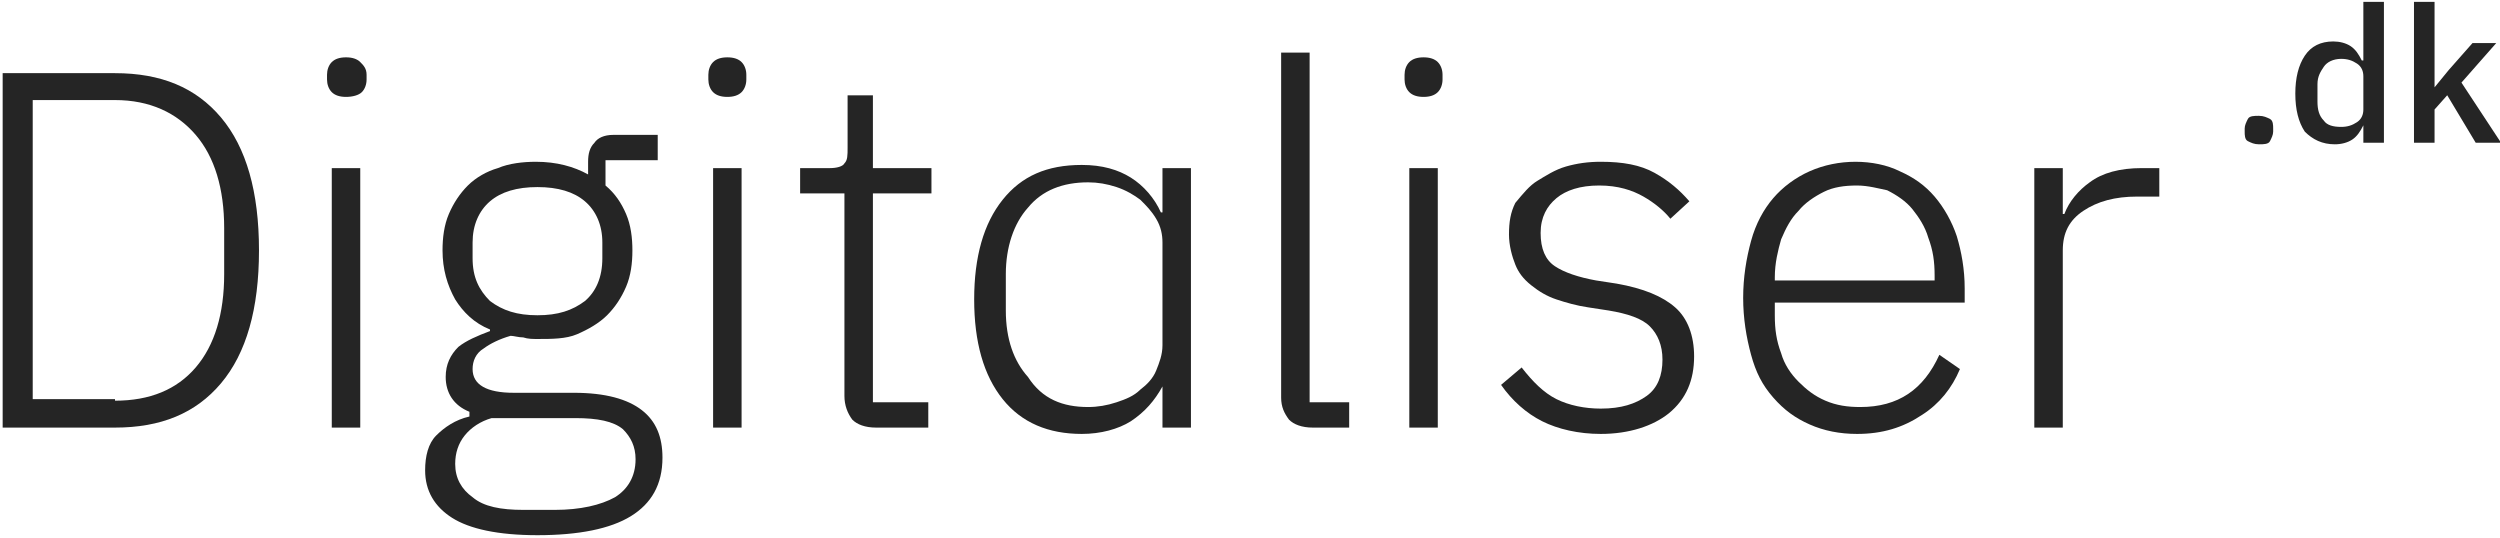 <?xml version="1.0" encoding="utf-8"?>
<!-- Generator: Adobe Illustrator 28.3.0, SVG Export Plug-In . SVG Version: 6.00 Build 0)  -->
<svg width="158px" height="34px" version="1.1" id="Layer_1" xmlns="http://www.w3.org/2000/svg" xmlns:xlink="http://www.w3.org/1999/xlink" x="0px" y="0px"
	 viewBox="0 0 158 34" style="enable-background:new 0 0 158 34;" xml:space="preserve">
<style type="text/css">
	.st0{fill:#252525;}
</style>
<g id="Slides">
	<g id="_x35_:-Header" transform="translate(-128, -24)">
		<g id="LOGO" transform="translate(128.168, 24.12)">
			<g id="Digitalisér" transform="translate(0, 2.304)">
				<path id="Shape" class="st0" d="M0,2.2h7.1c2.9,0,5.1,0.9,6.7,2.8s2.4,4.7,2.4,8.4s-0.8,6.5-2.4,8.4c-1.6,1.9-3.8,2.8-6.7,2.8H0
					V2.2z M7.1,22.9c2.2,0,3.9-0.7,5.1-2.1s1.8-3.4,1.8-5.9v-2.9c0-2.5-0.6-4.5-1.8-5.9S9.3,3.9,7.1,3.9H1.9v18.9H7.1z"/>
				<path id="Shape_00000000943280879903830750000008027307443040346811_" class="st0" d="M21.7,3.7c-0.4,0-0.7-0.1-0.9-0.3
					c-0.2-0.2-0.3-0.5-0.3-0.8V2.3c0-0.3,0.1-0.6,0.3-0.8c0.2-0.2,0.5-0.3,0.9-0.3s0.7,0.1,0.9,0.3S23,1.9,23,2.3v0.3
					c0,0.3-0.1,0.6-0.3,0.8S22.1,3.7,21.7,3.7z M20.8,8.2h1.8v16.4h-1.8V8.2z"/>
				<path id="Shape_00000106129627050958345890000005100724807882647693_" class="st0" d="M41.7,26.5c0,1.7-0.7,2.9-2,3.7
					s-3.3,1.2-5.9,1.2c-2.5,0-4.3-0.4-5.4-1.1c-1.1-0.7-1.7-1.7-1.7-3c0-0.9,0.2-1.7,0.7-2.2s1.2-1,2.1-1.2v-0.3
					c-1-0.4-1.5-1.2-1.5-2.2c0-0.8,0.3-1.4,0.8-1.9c0.5-0.4,1.2-0.7,2-1v-0.1c-1-0.4-1.7-1.1-2.2-1.9c-0.5-0.9-0.8-1.9-0.8-3.1
					c0-0.8,0.1-1.6,0.4-2.3c0.3-0.7,0.7-1.3,1.2-1.8c0.5-0.5,1.2-0.9,1.9-1.1c0.7-0.3,1.6-0.4,2.4-0.4c1.3,0,2.4,0.3,3.3,0.8V7.8
					c0-0.5,0.1-0.9,0.4-1.2c0.2-0.3,0.6-0.5,1.2-0.5h2.8v1.6h-3.3v1.6c0.6,0.5,1,1.1,1.3,1.8c0.3,0.7,0.4,1.5,0.4,2.3
					c0,0.8-0.1,1.6-0.4,2.3c-0.3,0.7-0.7,1.3-1.2,1.8s-1.2,0.9-1.9,1.2S34.7,19,33.8,19c-0.3,0-0.6,0-0.9-0.1
					c-0.3,0-0.6-0.1-0.8-0.1c-0.7,0.2-1.3,0.5-1.7,0.8c-0.5,0.3-0.7,0.8-0.7,1.3c0,1,0.9,1.5,2.6,1.5h3.8c2,0,3.4,0.4,4.3,1.1
					S41.7,25.2,41.7,26.5z M40,26.6c0-0.8-0.3-1.4-0.8-1.9c-0.6-0.5-1.6-0.7-3-0.7h-5.3c-0.7,0.2-1.3,0.6-1.7,1.1
					c-0.4,0.5-0.6,1.1-0.6,1.8c0,0.9,0.4,1.6,1.1,2.1c0.7,0.6,1.8,0.8,3.2,0.8h2c1.6,0,2.9-0.3,3.8-0.8C39.5,28.5,40,27.7,40,26.6z
					 M33.8,17.5c1.3,0,2.2-0.3,3-0.9c0.7-0.6,1.1-1.5,1.1-2.7v-1c0-1.1-0.4-2-1.1-2.6c-0.7-0.6-1.7-0.9-3-0.9c-1.3,0-2.3,0.3-3,0.9
					c-0.7,0.6-1.1,1.5-1.1,2.6v1c0,1.2,0.4,2,1.1,2.7C31.6,17.2,32.5,17.5,33.8,17.5z"/>
				<path id="Shape_00000027594018370246080410000005501139489177307544_" class="st0" d="M45.8,3.7c-0.4,0-0.7-0.1-0.9-0.3
					s-0.3-0.5-0.3-0.8V2.3c0-0.3,0.1-0.6,0.3-0.8s0.5-0.3,0.9-0.3s0.7,0.1,0.9,0.3s0.3,0.5,0.3,0.8v0.3c0,0.3-0.1,0.6-0.3,0.8
					S46.2,3.7,45.8,3.7z M44.9,8.2h1.8v16.4h-1.8V8.2z"/>
				<path id="Path" class="st0" d="M55.2,24.6c-0.7,0-1.2-0.2-1.5-0.5c-0.3-0.4-0.5-0.9-0.5-1.5V9.8h-2.8V8.2h1.9
					c0.4,0,0.8-0.1,0.9-0.3c0.2-0.2,0.2-0.5,0.2-1V3.6H55v4.6h3.7v1.6H55V23h3.5v1.6H55.2z"/>
				<path id="Shape_00000054961408297691331400000006769759530171109791_" class="st0" d="M73.3,22L73.3,22c-0.5,0.9-1.1,1.6-2,2.2
					c-0.8,0.5-1.9,0.8-3.1,0.8c-2.1,0-3.8-0.7-5-2.2c-1.2-1.5-1.8-3.6-1.8-6.3s0.6-4.8,1.8-6.3c1.2-1.5,2.8-2.2,5-2.2
					c1.3,0,2.3,0.3,3.1,0.8c0.8,0.5,1.5,1.3,1.9,2.2h0.1V8.2h1.8v16.4h-1.8V22z M68.6,23.3c0.6,0,1.2-0.1,1.8-0.3
					c0.6-0.2,1.1-0.4,1.5-0.8c0.4-0.3,0.8-0.7,1-1.2c0.2-0.5,0.4-1,0.4-1.6v-6.5c0-0.5-0.1-1-0.4-1.5s-0.6-0.8-1-1.2
					c-0.4-0.3-0.9-0.6-1.5-0.8c-0.6-0.2-1.2-0.3-1.8-0.3c-1.6,0-2.9,0.5-3.8,1.6c-0.9,1-1.4,2.5-1.4,4.2v2.3c0,1.8,0.5,3.2,1.4,4.2
					C65.7,22.8,67,23.3,68.6,23.3z"/>
				<path id="Path_00000013895414813395148320000007996560190392707007_" class="st0" d="M82.8,24.6c-0.7,0-1.2-0.2-1.5-0.5
					c-0.3-0.4-0.5-0.8-0.5-1.4V0.9h1.8V23h2.5v1.6H82.8z"/>
				<path id="Shape_00000097464118193073439750000005367943990750813321_" class="st0" d="M89.8,3.7c-0.4,0-0.7-0.1-0.9-0.3
					s-0.3-0.5-0.3-0.8V2.3c0-0.3,0.1-0.6,0.3-0.8s0.5-0.3,0.9-0.3s0.7,0.1,0.9,0.3s0.3,0.5,0.3,0.8v0.3c0,0.3-0.1,0.6-0.3,0.8
					S90.2,3.7,89.8,3.7z M88.9,8.2h1.8v16.4h-1.8V8.2z"/>
				<path id="Path_00000021839748348291153980000000086530532475393931_" class="st0" d="M101,25c-1.4,0-2.7-0.3-3.7-0.8
					s-1.9-1.3-2.6-2.3l1.3-1.1c0.7,0.9,1.4,1.6,2.2,2c0.8,0.4,1.8,0.6,2.8,0.6c1.3,0,2.2-0.3,2.9-0.8c0.7-0.5,1-1.3,1-2.3
					c0-0.9-0.3-1.6-0.8-2.1c-0.5-0.5-1.4-0.8-2.6-1l-1.3-0.2c-0.7-0.1-1.4-0.3-2-0.5c-0.6-0.2-1.1-0.5-1.6-0.9s-0.8-0.8-1-1.3
					c-0.2-0.5-0.4-1.2-0.4-1.9c0-0.8,0.1-1.4,0.4-2C96.1,9.8,96.5,9.3,97,9s1.1-0.7,1.8-0.9c0.7-0.2,1.4-0.3,2.2-0.3
					c1.4,0,2.5,0.2,3.4,0.7c0.9,0.5,1.6,1.1,2.2,1.8l-1.2,1.1c-0.4-0.5-1-1-1.7-1.4c-0.7-0.4-1.6-0.7-2.8-0.7
					c-1.2,0-2.1,0.3-2.7,0.8s-1,1.2-1,2.2c0,1,0.3,1.7,0.9,2.1c0.6,0.4,1.5,0.7,2.6,0.9l1.3,0.2c1.7,0.3,2.9,0.8,3.7,1.5
					c0.8,0.7,1.2,1.8,1.2,3.1c0,1.5-0.5,2.7-1.6,3.6C104.3,24.5,102.8,25,101,25z"/>
				<path id="Shape_00000117642972008357973690000009585841889120253109_" class="st0" d="M117.2,25c-1.1,0-2.1-0.2-3-0.6
					c-0.9-0.4-1.6-0.9-2.3-1.7s-1.1-1.6-1.4-2.7s-0.5-2.3-0.5-3.6s0.2-2.5,0.5-3.6s0.8-2,1.4-2.7s1.4-1.3,2.3-1.7
					c0.9-0.4,1.9-0.6,2.9-0.6c1,0,2,0.2,2.8,0.6c0.9,0.4,1.6,0.9,2.2,1.6c0.6,0.7,1.1,1.6,1.4,2.5c0.3,1,0.5,2.1,0.5,3.3v0.9H112
					v0.8c0,0.9,0.1,1.6,0.4,2.4c0.2,0.7,0.6,1.3,1.1,1.8c0.5,0.5,1,0.9,1.7,1.2c0.7,0.3,1.4,0.4,2.2,0.4c2.4,0,4-1.1,5-3.3l1.3,0.9
					c-0.5,1.2-1.3,2.2-2.4,2.9C120.1,24.6,118.8,25,117.2,25z M117.2,9.3c-0.8,0-1.5,0.1-2.1,0.4s-1.2,0.7-1.6,1.2
					c-0.5,0.5-0.8,1.1-1.1,1.8c-0.2,0.7-0.4,1.5-0.4,2.4v0.2h10.1v-0.3c0-0.9-0.1-1.6-0.4-2.4c-0.2-0.7-0.6-1.3-1-1.8
					c-0.4-0.5-1-0.9-1.6-1.2C118.6,9.5,117.9,9.3,117.2,9.3z"/>
				<path id="Path_00000088842544074895466580000003998274027921702578_" class="st0" d="M128.4,24.6V8.2h1.8v2.9h0.1
					c0.3-0.8,0.9-1.5,1.6-2c0.8-0.6,1.9-0.9,3.3-0.9h1.1V10h-1.4c-1.4,0-2.5,0.3-3.4,0.9s-1.3,1.4-1.3,2.5v11.2H128.4z"/>
			</g>
			<g id="_x2E_dk" transform="translate(141.696, 0)">
				<path id="Path_00000103265579097530217380000016418385701639100309_" class="st0" d="M0.9,9C0.6,9,0.4,8.9,0.2,8.8S0,8.4,0,8.2
					V8c0-0.2,0.1-0.4,0.2-0.6s0.4-0.2,0.7-0.2s0.5,0.1,0.7,0.2S1.8,7.8,1.8,8v0.2c0,0.2-0.1,0.4-0.2,0.6S1.2,9,0.9,9z"/>
				<path id="Shape_00000141419228240207317040000009991560947404541112_" class="st0" d="M7.5,7.8L7.5,7.8C7.3,8.2,7.1,8.5,6.8,8.7
					S6.1,9,5.7,9C4.9,9,4.3,8.7,3.8,8.2C3.4,7.6,3.2,6.8,3.2,5.8s0.2-1.8,0.6-2.4s1-0.9,1.8-0.9c0.4,0,0.8,0.1,1.1,0.3
					s0.5,0.5,0.7,0.9h0.1V0h1.3v8.9H7.5V7.8z M6.1,7.9c0.4,0,0.7-0.1,1-0.3c0.3-0.2,0.4-0.5,0.4-0.8V4.7c0-0.3-0.1-0.6-0.4-0.8
					c-0.3-0.2-0.6-0.3-1-0.3C5.6,3.6,5.2,3.8,5,4.1S4.6,4.7,4.6,5.2v1.1c0,0.5,0.1,0.9,0.4,1.2C5.2,7.8,5.6,7.9,6.1,7.9z"/>
				<polygon id="Path_00000143592584234846477740000017697189687579005351_" class="st0" points="10.7,0 12,0 12,5.4 12,5.4 
					12.9,4.3 14.4,2.6 15.9,2.6 13.7,5.1 16.2,8.9 14.6,8.9 12.8,5.9 12,6.8 12,8.9 10.7,8.9 				"/>
			</g>
		</g>
	</g>
</g>
</svg>
